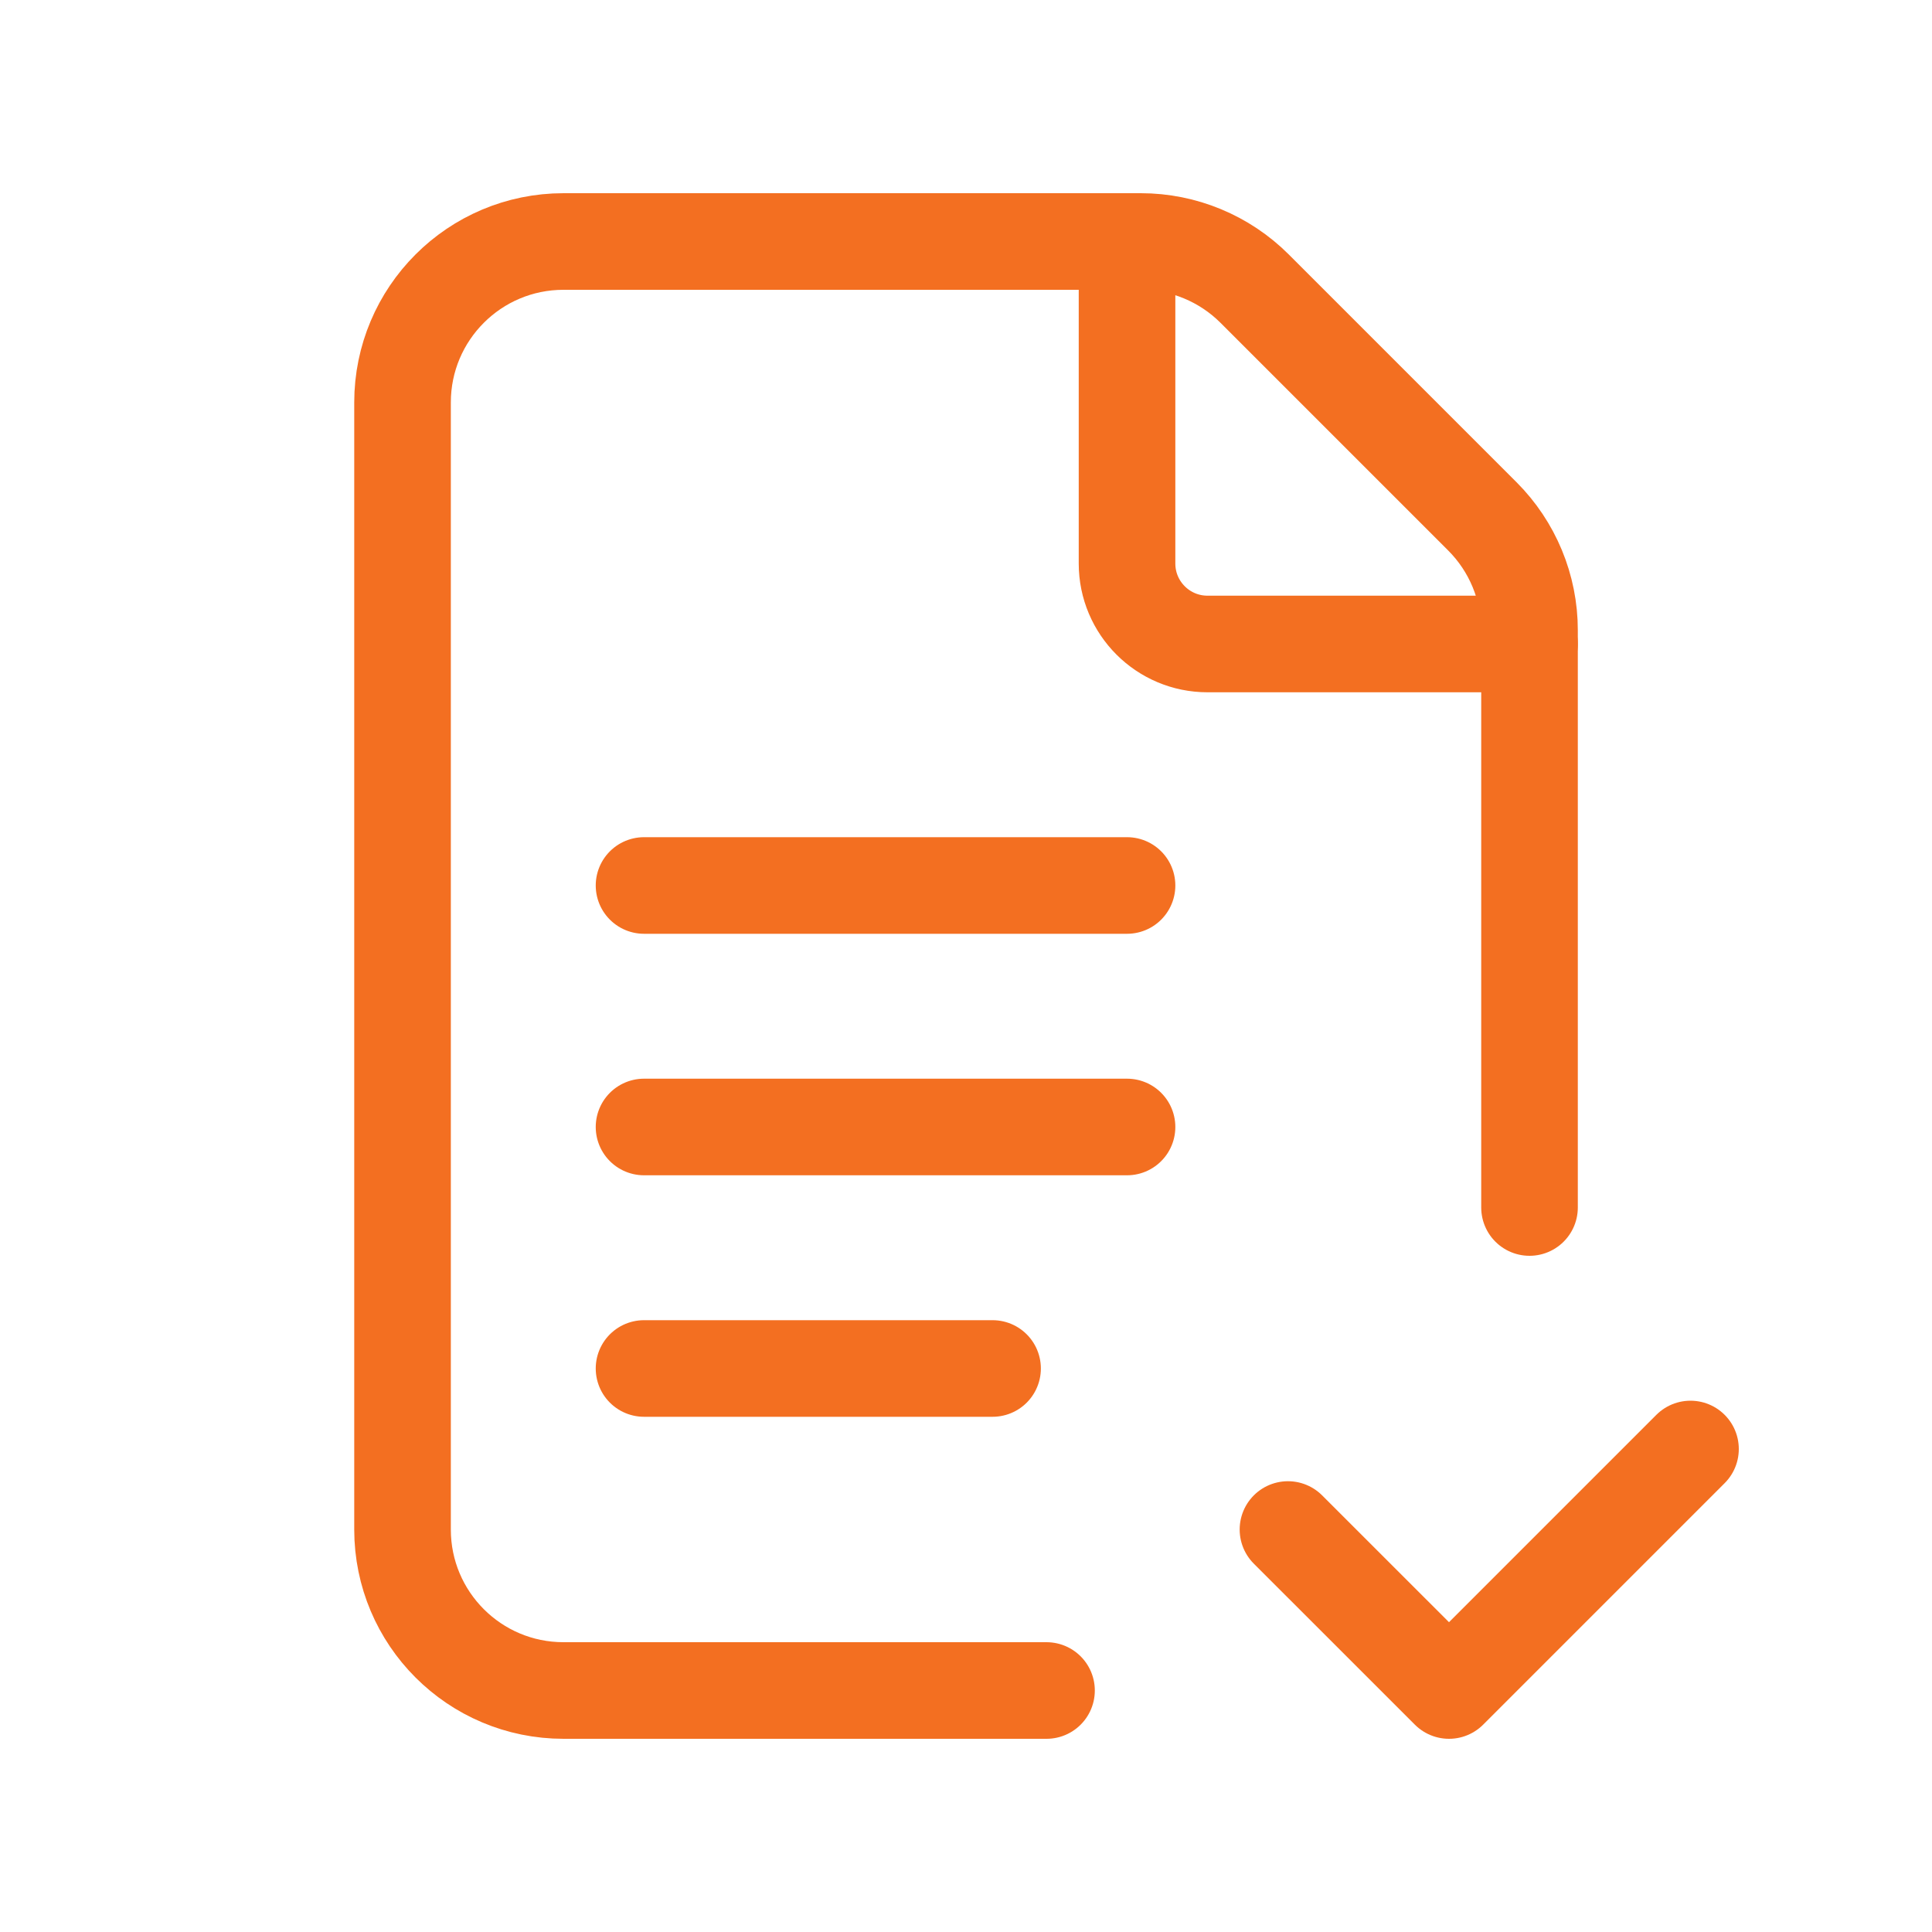 <svg width="40" height="40" viewBox="0 0 40 40" fill="none" xmlns="http://www.w3.org/2000/svg">
    <path d="M31.667 25V13.047C31.667 12.163 31.315 11.315 30.69 10.69L25.977 5.977C25.352 5.352 24.503 5 23.62 5H11.667C9.825 5 8.334 6.492 8.334 8.333V31.667C8.334 33.508 9.825 35 11.667 35H21.667"
          stroke="#F36F21" stroke-width="2" stroke-linecap="round" stroke-linejoin="round"/>
    <path d="M35 30L30 35L26.666 31.667" stroke="#F36F21" stroke-width="2" stroke-linecap="round"
          stroke-linejoin="round"/>
    <path d="M13.334 18.333H23.334" stroke="#F36F21" stroke-width="2" stroke-linecap="round"
          stroke-linejoin="round"/>
    <path d="M13.334 23.333H23.334" stroke="#F36F21" stroke-width="2" stroke-linecap="round"
          stroke-linejoin="round"/>
    <path d="M13.334 28.333H20.55" stroke="#F36F21" stroke-width="2" stroke-linecap="round"
          stroke-linejoin="round"/>
    <path d="M31.667 13.333H25C24.08 13.333 23.334 12.587 23.334 11.667V5" stroke="#F36F21"
          stroke-width="2" stroke-linecap="round" stroke-linejoin="round"/>
</svg>
